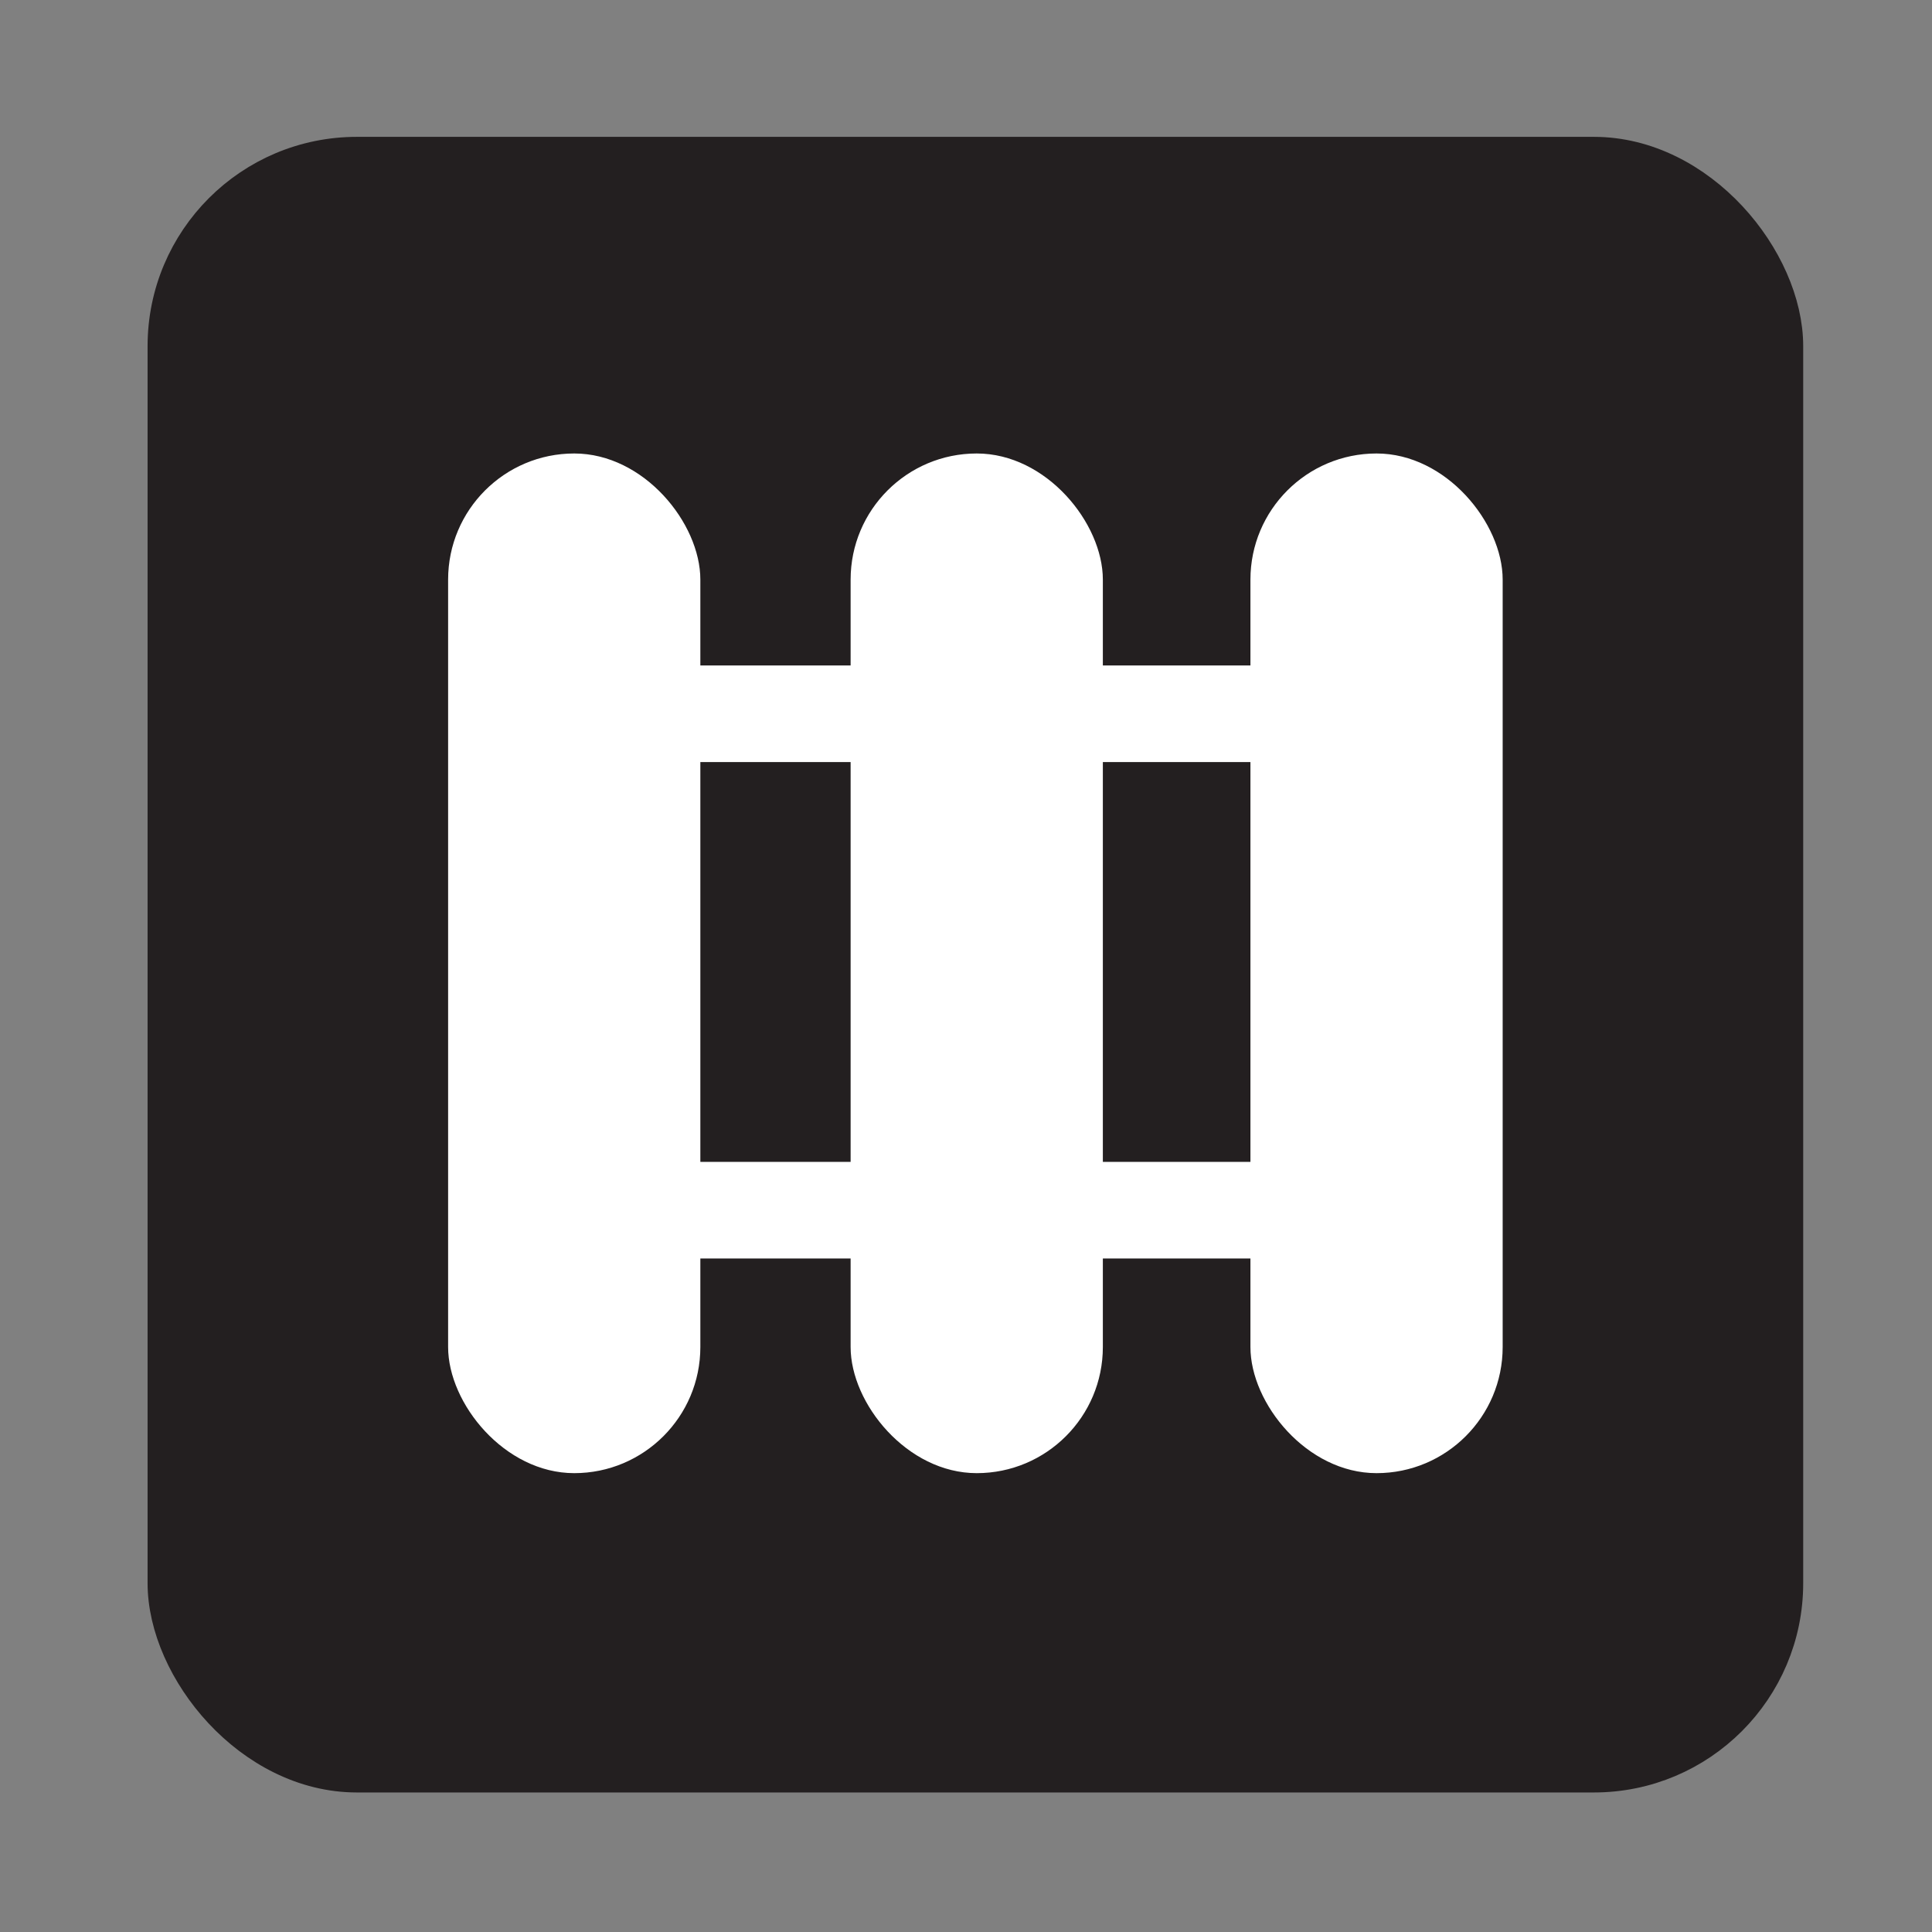 <svg xmlns="http://www.w3.org/2000/svg" viewBox="0 0 72 72"><rect x="0" y="0" width="72" height="72" fill="#808080" stroke="none"/><defs><style>      .cls-1 {        fill: #fff;      }      .cls-2 {        fill: #231f20;        stroke: #231f20;        stroke-miterlimit: 10;        stroke-width: 1.4px;      }    </style></defs><g><g id="Layer_1"><g id="Layer_1-2" data-name="Layer_1"><rect class="cls-2" x="6.2" y="5.8" width="60.3" height="60.3" rx="7.1" ry="7.1"></rect><g><rect class="cls-1" x="16.7" y="16.9" width="9.4" height="38" rx="4.7" ry="4.7"></rect><rect class="cls-1" x="31.7" y="16.9" width="9.4" height="38" rx="4.7" ry="4.7"></rect><rect class="cls-1" x="46.6" y="16.9" width="9.4" height="38" rx="4.7" ry="4.7"></rect></g><g><rect class="cls-1" x="19.6" y="24.8" width="33.5" height="3.6"></rect><rect class="cls-1" x="19.6" y="43.3" width="33.5" height="3.6"></rect></g></g></g></g></svg>